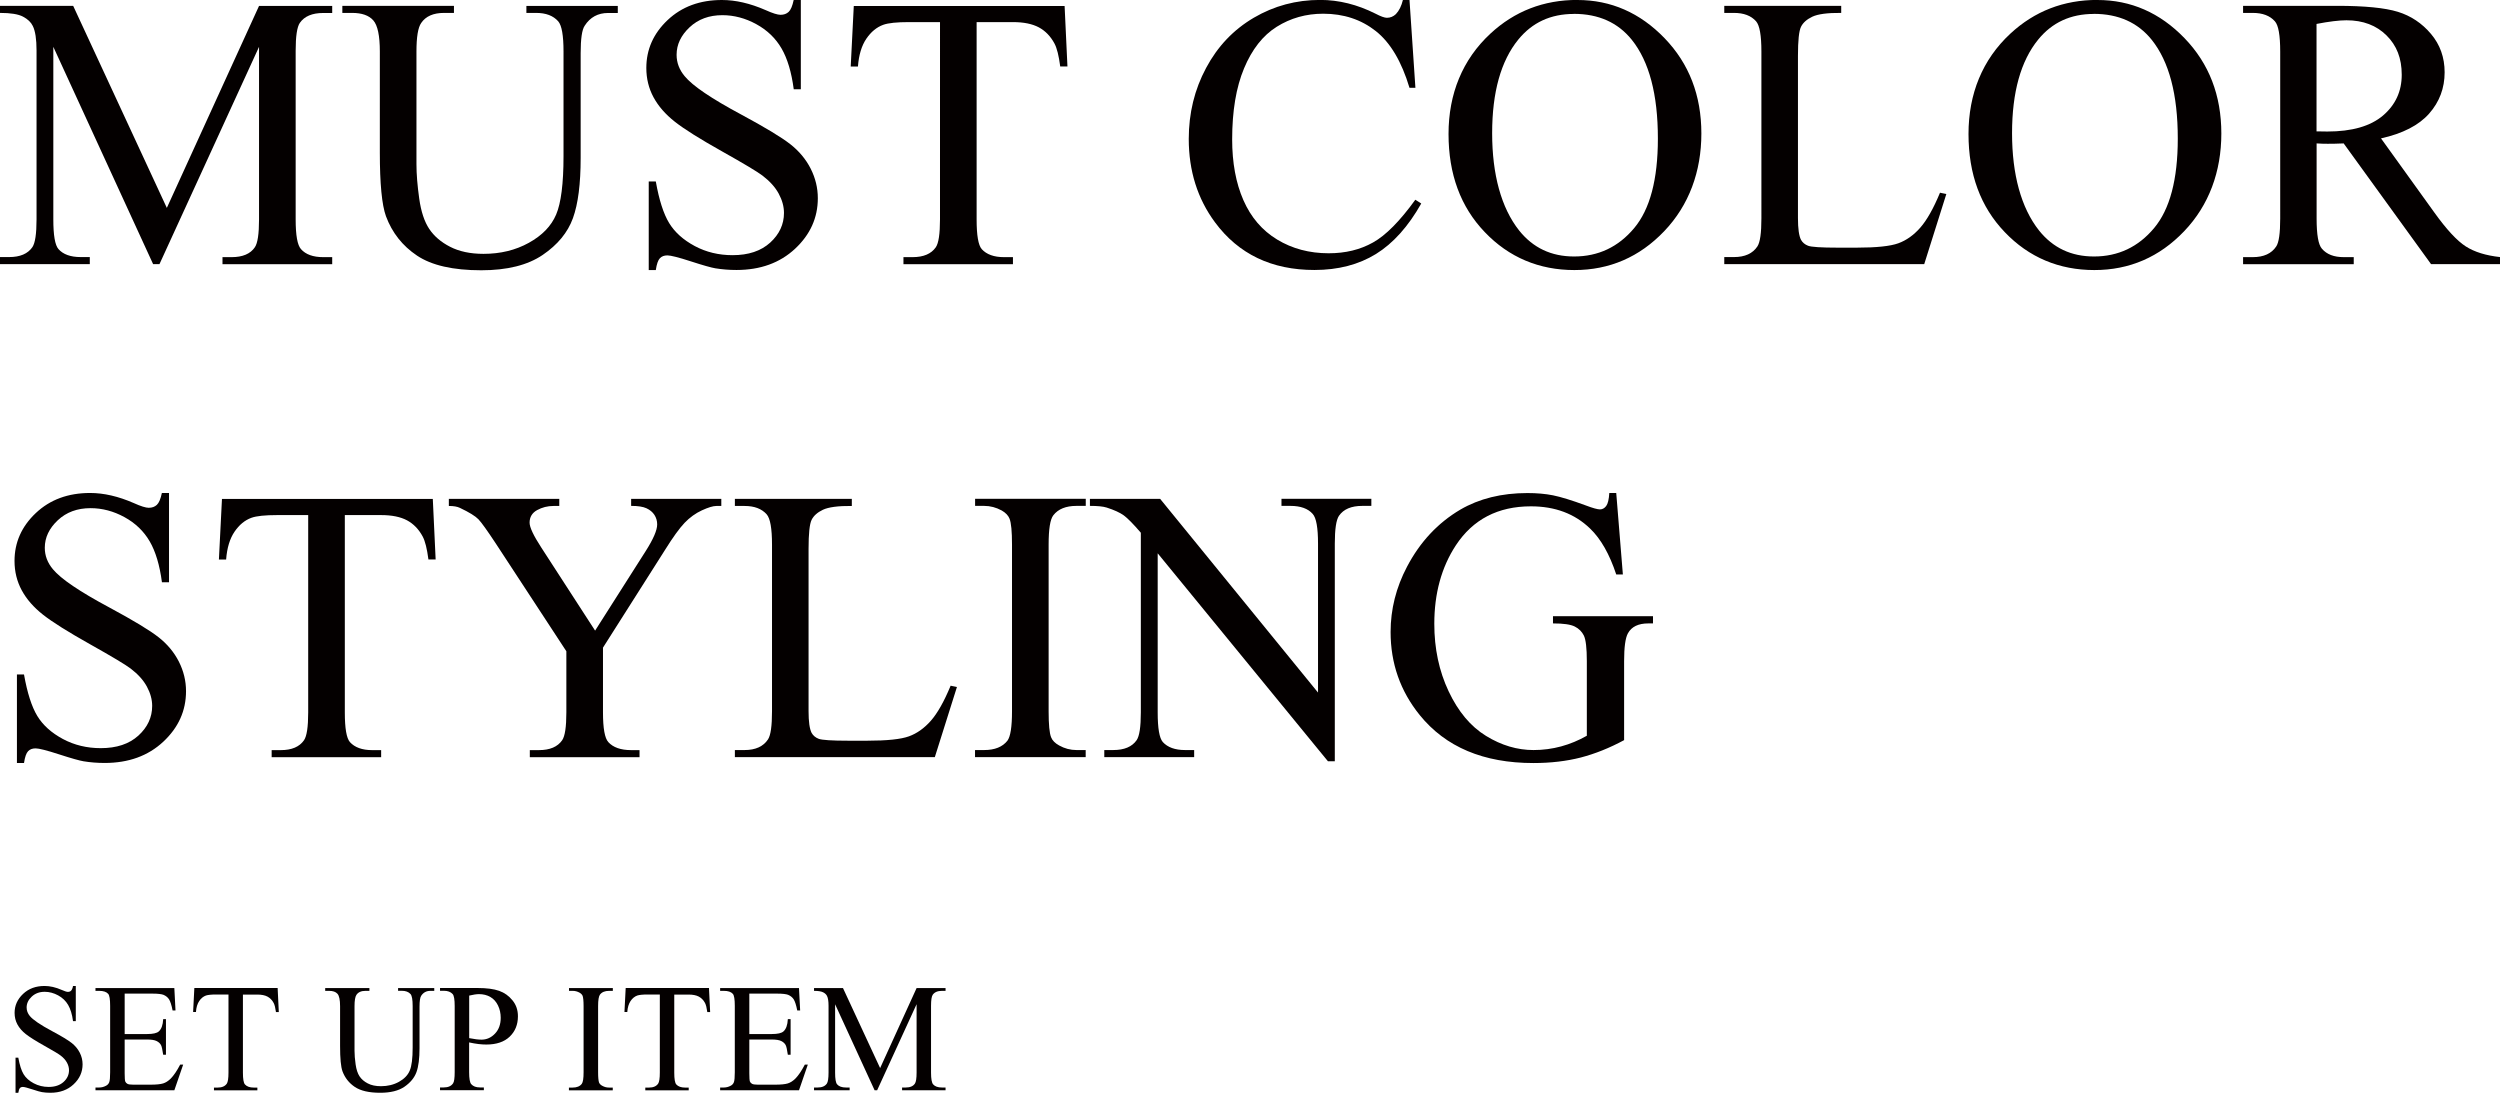 <?xml version="1.0" encoding="UTF-8"?>
<svg id="_レイヤー_1" data-name="レイヤー 1" xmlns="http://www.w3.org/2000/svg" viewBox="0 0 342.71 149.8">
  <defs>
    <style>
      .cls-1 {
        fill: #040000;
        stroke-width: 0px;
      }
    </style>
  </defs>
  <g>
    <path class="cls-1" d="M20.99,36.21L7.31,6.42v23.65c0,2.18.23,3.53.7,4.07.64.73,1.66,1.1,3.05,1.1h1.25v.97H0v-.97h1.25c1.5,0,2.56-.45,3.19-1.36.38-.56.57-1.83.57-3.81V6.94c0-1.57-.17-2.7-.52-3.39-.24-.5-.69-.93-1.34-1.27s-1.7-.51-3.15-.51v-.97h10.03l12.84,27.7L35.51.81h10.03v.97h-1.23c-1.51,0-2.58.45-3.21,1.36-.38.56-.57,1.83-.57,3.81v23.13c0,2.18.24,3.53.73,4.07.64.73,1.66,1.1,3.05,1.1h1.23v.97h-15.04v-.97h1.25c1.51,0,2.58-.45,3.19-1.36.38-.56.57-1.83.57-3.81V6.42l-13.65,29.79h-.86Z"/>
    <path class="cls-1" d="M72.16,1.78v-.97h12.53v.97h-1.33c-1.39,0-2.46.58-3.21,1.75-.37.54-.55,1.79-.55,3.76v14.36c0,3.55-.35,6.3-1.06,8.26s-2.09,3.64-4.15,5.04c-2.06,1.4-4.87,2.1-8.42,2.1-3.86,0-6.8-.67-8.8-2.01-2-1.34-3.42-3.14-4.26-5.4-.56-1.55-.84-4.46-.84-8.72V7.07c0-2.18-.3-3.6-.9-4.28s-1.57-1.02-2.91-1.02h-1.33v-.97h15.3v.97h-1.36c-1.46,0-2.51.46-3.13,1.38-.44.63-.65,1.93-.65,3.92v15.43c0,1.38.13,2.95.38,4.73.25,1.78.71,3.16,1.37,4.15.66.99,1.61,1.81,2.86,2.45,1.24.64,2.77.97,4.58.97,2.31,0,4.39-.5,6.21-1.51,1.83-1.01,3.08-2.3,3.75-3.88.67-1.57,1.01-4.24,1.01-8V7.07c0-2.21-.24-3.59-.73-4.15-.68-.77-1.69-1.15-3.03-1.15h-1.33Z"/>
    <path class="cls-1" d="M109.78,0v12.24h-.97c-.31-2.35-.87-4.22-1.68-5.61-.81-1.39-1.96-2.5-3.46-3.32-1.5-.82-3.05-1.23-4.65-1.23-1.81,0-3.31.55-4.49,1.66-1.18,1.11-1.78,2.36-1.78,3.77,0,1.08.37,2.06,1.12,2.95,1.08,1.31,3.65,3.05,7.7,5.22,3.31,1.78,5.56,3.14,6.77,4.09,1.21.95,2.14,2.07,2.79,3.35.65,1.29.98,2.64.98,4.05,0,2.68-1.04,4.99-3.12,6.93-2.08,1.94-4.76,2.91-8.03,2.91-1.03,0-1.99-.08-2.9-.23-.54-.09-1.66-.4-3.35-.95s-2.77-.82-3.22-.82-.78.13-1.03.39c-.25.26-.44.8-.56,1.62h-.97v-12.14h.97c.45,2.54,1.06,4.44,1.83,5.7.77,1.26,1.94,2.31,3.51,3.15,1.57.84,3.3,1.25,5.18,1.25,2.18,0,3.89-.57,5.16-1.72,1.26-1.15,1.89-2.51,1.89-4.07,0-.87-.24-1.75-.72-2.64-.48-.89-1.22-1.71-2.23-2.48-.68-.52-2.53-1.63-5.56-3.33-3.03-1.7-5.18-3.05-6.46-4.06-1.28-1.01-2.25-2.12-2.91-3.34-.66-1.22-.99-2.56-.99-4.02,0-2.54.97-4.73,2.92-6.57,1.95-1.84,4.43-2.75,7.44-2.75,1.88,0,3.87.46,5.98,1.38.97.44,1.66.65,2.06.65.45,0,.82-.13,1.11-.4.29-.27.52-.81.69-1.63h.97Z"/>
    <path class="cls-1" d="M145.94.81l.39,8.3h-.99c-.19-1.46-.45-2.51-.78-3.13-.54-1.01-1.26-1.75-2.15-2.23-.9-.48-2.08-.72-3.54-.72h-4.99v27.05c0,2.18.23,3.53.7,4.07.66.73,1.68,1.1,3.05,1.1h1.23v.97h-15.01v-.97h1.25c1.5,0,2.56-.45,3.19-1.36.38-.56.57-1.83.57-3.81V3.03h-4.26c-1.65,0-2.83.12-3.52.37-.91.33-1.68.97-2.32,1.91-.64.94-1.03,2.21-1.15,3.81h-.99l.42-8.3h28.9Z"/>
    <path class="cls-1" d="M193.22,0l.81,12.04h-.81c-1.08-3.6-2.62-6.2-4.62-7.78-2-1.58-4.4-2.38-7.21-2.38-2.35,0-4.47.6-6.37,1.79-1.9,1.19-3.39,3.09-4.48,5.7-1.09,2.61-1.63,5.86-1.63,9.74,0,3.2.51,5.98,1.54,8.33,1.03,2.35,2.57,4.15,4.63,5.4s4.42,1.88,7.06,1.88c2.3,0,4.32-.49,6.08-1.48,1.76-.98,3.69-2.94,5.8-5.86l.81.52c-1.78,3.15-3.85,5.46-6.21,6.92-2.37,1.46-5.18,2.19-8.43,2.19-5.87,0-10.41-2.18-13.63-6.53-2.4-3.24-3.6-7.05-3.6-11.43,0-3.53.79-6.78,2.38-9.74,1.58-2.96,3.76-5.25,6.54-6.88,2.78-1.63,5.81-2.44,9.1-2.44,2.56,0,5.08.63,7.57,1.88.73.38,1.25.57,1.57.57.47,0,.88-.17,1.23-.5.45-.47.77-1.12.97-1.96h.91Z"/>
    <path class="cls-1" d="M216.24,0c4.59,0,8.58,1.75,11.94,5.23,3.37,3.49,5.05,7.85,5.05,13.07s-1.7,9.84-5.09,13.39c-3.39,3.55-7.5,5.33-12.32,5.33s-8.97-1.73-12.28-5.2c-3.32-3.46-4.97-7.95-4.97-13.45s1.91-10.21,5.74-13.76c3.32-3.08,7.3-4.62,11.93-4.62ZM215.75,1.91c-3.17,0-5.71,1.17-7.62,3.52-2.38,2.92-3.58,7.21-3.58,12.84s1.24,10.23,3.71,13.34c1.9,2.37,4.4,3.55,7.52,3.55,3.32,0,6.07-1.3,8.24-3.89,2.17-2.59,3.25-6.68,3.25-12.27,0-6.06-1.19-10.57-3.58-13.55-1.91-2.37-4.56-3.55-7.94-3.55Z"/>
    <path class="cls-1" d="M265.95,26.42l.86.18-3.03,9.61h-27.41v-.97h1.33c1.5,0,2.57-.49,3.21-1.46.37-.56.55-1.84.55-3.86V7.07c0-2.21-.24-3.59-.73-4.15-.68-.77-1.69-1.15-3.03-1.15h-1.33v-.97h16.03v.97c-1.88-.02-3.2.16-3.96.52s-1.28.83-1.55,1.38c-.28.56-.42,1.89-.42,3.99v22.24c0,1.44.14,2.44.42,2.98.21.37.53.64.97.81.43.17,1.79.26,4.07.26h2.58c2.72,0,4.62-.2,5.72-.6,1.1-.4,2.1-1.11,3-2.13.9-1.02,1.81-2.62,2.72-4.82Z"/>
    <path class="cls-1" d="M287.52,0c4.59,0,8.58,1.75,11.94,5.23,3.37,3.49,5.05,7.85,5.05,13.07s-1.7,9.84-5.09,13.39c-3.39,3.55-7.5,5.33-12.32,5.33s-8.97-1.73-12.28-5.2c-3.32-3.46-4.97-7.95-4.97-13.45s1.91-10.21,5.74-13.76c3.32-3.08,7.3-4.62,11.93-4.62ZM287.02,1.91c-3.17,0-5.71,1.17-7.62,3.52-2.38,2.92-3.58,7.21-3.58,12.84s1.24,10.23,3.71,13.34c1.9,2.37,4.4,3.55,7.52,3.55,3.32,0,6.07-1.3,8.24-3.89,2.17-2.59,3.25-6.68,3.25-12.27,0-6.06-1.19-10.57-3.58-13.55-1.91-2.37-4.56-3.55-7.94-3.55Z"/>
    <path class="cls-1" d="M342.71,36.21h-9.45l-11.98-16.55c-.89.04-1.61.05-2.17.05-.23,0-.47,0-.73-.01-.26,0-.53-.02-.81-.04v10.29c0,2.23.24,3.61.73,4.15.66.77,1.65,1.15,2.98,1.15h1.38v.97h-15.17v-.97h1.33c1.5,0,2.57-.49,3.21-1.46.37-.54.55-1.82.55-3.84V7.07c0-2.23-.24-3.61-.73-4.15-.68-.77-1.69-1.15-3.03-1.15h-1.33v-.97h12.9c3.76,0,6.53.27,8.32.82,1.78.55,3.3,1.56,4.54,3.03,1.24,1.47,1.87,3.22,1.87,5.26,0,2.18-.71,4.06-2.13,5.67-1.42,1.6-3.62,2.73-6.59,3.39l7.31,10.16c1.67,2.33,3.11,3.88,4.31,4.65,1.2.77,2.77,1.25,4.7,1.46v.97ZM317.57,18.01c.33,0,.62,0,.86.01.24,0,.44.01.6.01,3.38,0,5.92-.73,7.64-2.19,1.71-1.46,2.57-3.32,2.57-5.59s-.69-4.01-2.08-5.39-3.22-2.08-5.5-2.08c-1.01,0-2.38.17-4.1.5v14.72Z"/>
  </g>
  <g>
    <path class="cls-1" d="M23.17,67.58v12.24h-.97c-.31-2.35-.87-4.22-1.68-5.61-.81-1.39-1.96-2.5-3.46-3.32-1.5-.82-3.05-1.23-4.65-1.23-1.81,0-3.31.55-4.49,1.66-1.18,1.11-1.78,2.36-1.78,3.77,0,1.08.37,2.06,1.12,2.95,1.08,1.31,3.65,3.05,7.7,5.22,3.31,1.78,5.56,3.14,6.77,4.09,1.21.95,2.14,2.07,2.79,3.35.65,1.29.98,2.64.98,4.05,0,2.68-1.04,4.99-3.12,6.93-2.08,1.94-4.76,2.91-8.03,2.91-1.03,0-1.99-.08-2.9-.23-.54-.09-1.66-.4-3.35-.95s-2.77-.82-3.22-.82-.78.13-1.03.39c-.25.26-.44.8-.56,1.62h-.97v-12.14h.97c.45,2.54,1.06,4.44,1.83,5.7.77,1.26,1.94,2.31,3.51,3.15,1.57.84,3.3,1.25,5.18,1.25,2.18,0,3.89-.57,5.16-1.72,1.26-1.15,1.89-2.51,1.89-4.07,0-.87-.24-1.75-.72-2.64-.48-.89-1.22-1.71-2.23-2.48-.68-.52-2.53-1.63-5.56-3.33s-5.18-3.05-6.46-4.06c-1.28-1.01-2.25-2.12-2.91-3.34-.66-1.22-.99-2.56-.99-4.02,0-2.54.97-4.73,2.92-6.57,1.95-1.84,4.43-2.75,7.44-2.75,1.88,0,3.87.46,5.98,1.38.97.44,1.66.65,2.06.65.45,0,.82-.13,1.11-.4.29-.27.52-.81.69-1.63h.97Z"/>
    <path class="cls-1" d="M59.33,68.39l.39,8.3h-.99c-.19-1.46-.45-2.51-.78-3.13-.54-1.01-1.26-1.75-2.15-2.23-.9-.48-2.08-.72-3.54-.72h-4.99v27.05c0,2.18.23,3.53.7,4.07.66.73,1.68,1.1,3.05,1.1h1.23v.97h-15.01v-.97h1.25c1.5,0,2.56-.45,3.19-1.36.38-.56.57-1.83.57-3.81v-27.05h-4.26c-1.65,0-2.83.12-3.52.37-.91.33-1.68.97-2.32,1.91-.64.94-1.03,2.21-1.15,3.81h-.99l.42-8.3h28.9Z"/>
    <path class="cls-1" d="M86.53,68.39h12.35v.97h-.68c-.45,0-1.11.2-1.98.6-.87.4-1.66.97-2.38,1.72-.71.75-1.59,1.97-2.64,3.65l-8.54,13.45v8.88c0,2.18.24,3.53.73,4.07.66.73,1.71,1.1,3.13,1.1h1.15v.97h-15.04v-.97h1.25c1.5,0,2.56-.45,3.19-1.36.38-.56.57-1.83.57-3.81v-8.38l-9.71-14.83c-1.15-1.74-1.93-2.83-2.34-3.26-.41-.43-1.26-.96-2.55-1.57-.35-.17-.85-.26-1.51-.26v-.97h15.14v.97h-.78c-.82,0-1.57.19-2.26.57-.69.38-1.03.96-1.03,1.72,0,.63.53,1.76,1.59,3.39l7.39,11.41,6.94-10.91c1.04-1.64,1.57-2.85,1.57-3.65,0-.49-.13-.92-.38-1.31-.25-.38-.61-.68-1.08-.9-.47-.22-1.17-.33-2.11-.33v-.97Z"/>
    <path class="cls-1" d="M130.32,94l.86.18-3.03,9.61h-27.41v-.97h1.33c1.5,0,2.57-.49,3.21-1.46.37-.56.55-1.84.55-3.86v-22.84c0-2.21-.24-3.59-.73-4.15-.68-.77-1.69-1.15-3.03-1.15h-1.33v-.97h16.03v.97c-1.88-.02-3.2.16-3.96.52s-1.28.83-1.55,1.38c-.28.56-.42,1.89-.42,3.99v22.24c0,1.44.14,2.44.42,2.98.21.37.53.64.97.81.43.17,1.79.26,4.07.26h2.58c2.72,0,4.62-.2,5.72-.6,1.1-.4,2.1-1.11,3-2.13.9-1.02,1.81-2.62,2.72-4.82Z"/>
    <path class="cls-1" d="M148.83,102.82v.97h-15.17v-.97h1.25c1.46,0,2.52-.43,3.19-1.28.42-.56.63-1.9.63-4.02v-22.87c0-1.79-.11-2.98-.34-3.55-.17-.43-.53-.81-1.07-1.12-.77-.42-1.57-.63-2.4-.63h-1.25v-.97h15.17v.97h-1.28c-1.44,0-2.5.43-3.16,1.28-.44.56-.65,1.9-.65,4.02v22.87c0,1.79.11,2.98.34,3.55.17.44.54.81,1.1,1.12.75.42,1.54.63,2.38.63h1.28Z"/>
    <path class="cls-1" d="M149.43,68.39h9.61l21.64,26.55v-20.42c0-2.18-.24-3.53-.73-4.07-.64-.73-1.66-1.1-3.05-1.1h-1.23v-.97h12.32v.97h-1.25c-1.5,0-2.56.45-3.19,1.36-.38.56-.57,1.83-.57,3.81v29.84h-.94l-23.34-28.51v21.8c0,2.18.23,3.53.7,4.07.66.73,1.68,1.1,3.05,1.1h1.25v.97h-12.32v-.97h1.23c1.51,0,2.58-.45,3.21-1.36.38-.56.57-1.83.57-3.81v-24.62c-1.03-1.2-1.81-1.99-2.34-2.38-.53-.38-1.31-.74-2.34-1.07-.51-.16-1.27-.23-2.3-.23v-.97Z"/>
    <path class="cls-1" d="M221.56,67.58l.91,11.17h-.91c-.92-2.78-2.11-4.88-3.58-6.29-2.11-2.04-4.81-3.05-8.12-3.05-4.51,0-7.94,1.78-10.29,5.35-1.97,3.01-2.95,6.6-2.95,10.76,0,3.38.65,6.46,1.96,9.24,1.31,2.78,3.02,4.83,5.13,6.12,2.11,1.3,4.29,1.94,6.51,1.94,1.31,0,2.57-.17,3.79-.5,1.22-.33,2.39-.82,3.52-1.46v-10.23c0-1.78-.14-2.94-.4-3.49-.27-.55-.69-.97-1.25-1.25-.57-.29-1.56-.43-2.99-.43v-.99h13.71v.99h-.65c-1.36,0-2.29.45-2.79,1.36-.35.64-.52,1.91-.52,3.81v10.83c-2,1.08-3.98,1.87-5.93,2.38-1.95.5-4.12.76-6.5.76-6.84,0-12.04-2.19-15.59-6.58-2.66-3.29-3.99-7.08-3.99-11.38,0-3.12.75-6.1,2.25-8.95,1.78-3.39,4.21-6,7.31-7.83,2.59-1.51,5.66-2.27,9.19-2.27,1.29,0,2.46.1,3.51.31,1.05.21,2.55.67,4.48,1.38.97.37,1.63.55,1.96.55s.61-.15.85-.46c.23-.3.38-.9.43-1.79h.97Z"/>
  </g>
  <g>
    <path class="cls-1" d="M10.39,135.13v4.85h-.38c-.12-.93-.35-1.67-.67-2.22-.32-.55-.78-.99-1.37-1.31-.59-.32-1.21-.49-1.84-.49-.72,0-1.31.22-1.78.66-.47.44-.7.94-.7,1.49,0,.43.15.82.44,1.17.43.52,1.44,1.21,3.05,2.07,1.31.7,2.2,1.24,2.68,1.62.48.38.85.82,1.11,1.33.26.51.39,1.04.39,1.6,0,1.06-.41,1.98-1.24,2.75-.82.77-1.88,1.15-3.18,1.15-.41,0-.79-.03-1.15-.09-.21-.03-.66-.16-1.33-.38s-1.1-.33-1.28-.33-.31.05-.41.16-.17.32-.22.64h-.38v-4.81h.38c.18,1.01.42,1.76.72,2.26.3.5.77.92,1.39,1.25s1.31.5,2.05.5c.86,0,1.54-.23,2.04-.68s.75-.99.75-1.61c0-.34-.09-.69-.28-1.04s-.48-.68-.88-.98c-.27-.21-1-.65-2.2-1.32s-2.05-1.21-2.56-1.61c-.51-.4-.89-.84-1.15-1.32-.26-.48-.39-1.01-.39-1.59,0-1.01.39-1.87,1.16-2.6.77-.73,1.75-1.09,2.95-1.09.74,0,1.53.18,2.37.55.39.17.66.26.82.26.18,0,.33-.05.44-.16.11-.11.21-.32.27-.65h.38Z"/>
    <path class="cls-1" d="M17.09,136.21v5.54h3.08c.8,0,1.33-.12,1.6-.36.36-.32.56-.88.6-1.68h.38v4.88h-.38c-.1-.68-.19-1.12-.29-1.31-.12-.24-.33-.43-.61-.57-.28-.14-.72-.21-1.3-.21h-3.08v4.62c0,.62.03,1,.08,1.13s.15.24.29.32c.14.08.4.12.79.12h2.38c.79,0,1.37-.06,1.73-.17.36-.11.7-.33,1.03-.65.43-.43.86-1.07,1.31-1.93h.41l-1.21,3.52h-10.81v-.38h.5c.33,0,.64-.08.94-.24.22-.11.37-.28.45-.5.08-.22.12-.67.12-1.35v-9.11c0-.89-.09-1.44-.27-1.64-.25-.28-.66-.41-1.24-.41h-.5v-.38h10.81l.16,3.07h-.4c-.14-.74-.31-1.24-.48-1.52-.18-.28-.44-.49-.78-.63-.28-.1-.76-.16-1.46-.16h-3.85Z"/>
    <path class="cls-1" d="M38.06,135.45l.16,3.29h-.39c-.08-.58-.18-.99-.31-1.24-.21-.4-.5-.69-.85-.88-.36-.19-.82-.28-1.4-.28h-1.97v10.71c0,.86.09,1.4.28,1.61.26.29.67.43,1.21.43h.49v.38h-5.95v-.38h.5c.59,0,1.01-.18,1.26-.54.15-.22.23-.72.23-1.51v-10.71h-1.69c-.66,0-1.12.05-1.4.14-.36.13-.67.38-.92.75s-.41.88-.45,1.51h-.39l.17-3.29h11.45Z"/>
    <path class="cls-1" d="M54.57,135.83v-.38h4.96v.38h-.53c-.55,0-.98.23-1.27.69-.14.21-.22.71-.22,1.49v5.69c0,1.41-.14,2.5-.42,3.27s-.83,1.44-1.64,2-1.93.83-3.33.83c-1.53,0-2.69-.27-3.48-.8s-1.35-1.24-1.69-2.14c-.22-.61-.33-1.76-.33-3.45v-5.48c0-.86-.12-1.43-.36-1.7s-.62-.4-1.15-.4h-.53v-.38h6.06v.38h-.54c-.58,0-.99.18-1.24.55-.17.25-.26.77-.26,1.55v6.11c0,.54.05,1.17.15,1.87s.28,1.25.54,1.64.64.72,1.13.97c.49.26,1.1.38,1.81.38.92,0,1.74-.2,2.46-.6.72-.4,1.22-.91,1.48-1.54.27-.62.4-1.68.4-3.17v-5.68c0-.88-.1-1.42-.29-1.64-.27-.3-.67-.45-1.2-.45h-.53Z"/>
    <path class="cls-1" d="M64.31,142.9v4.08c0,.88.1,1.43.29,1.64.26.3.66.45,1.19.45h.54v.38h-6.01v-.38h.53c.59,0,1.02-.19,1.27-.58.14-.21.21-.72.21-1.52v-9.06c0-.88-.09-1.43-.28-1.64-.27-.3-.67-.45-1.2-.45h-.53v-.38h5.14c1.25,0,2.24.13,2.97.39s1.33.69,1.83,1.31c.5.61.74,1.34.74,2.18,0,1.14-.38,2.07-1.13,2.79-.75.72-1.82,1.08-3.2,1.08-.34,0-.7-.02-1.1-.07-.39-.05-.81-.12-1.26-.22ZM64.31,142.31c.37.07.69.12.97.16.28.03.52.05.72.05.72,0,1.34-.28,1.86-.83.52-.55.78-1.27.78-2.16,0-.61-.12-1.17-.37-1.69-.25-.52-.6-.91-1.05-1.17s-.97-.39-1.55-.39c-.35,0-.8.07-1.35.2v5.83Z"/>
    <path class="cls-1" d="M84,149.09v.38h-6.01v-.38h.5c.58,0,1-.17,1.26-.51.17-.22.25-.75.25-1.59v-9.06c0-.71-.05-1.18-.13-1.41-.07-.17-.21-.32-.42-.44-.3-.17-.62-.25-.95-.25h-.5v-.38h6.01v.38h-.51c-.57,0-.99.17-1.25.51-.17.22-.26.75-.26,1.59v9.06c0,.71.05,1.18.13,1.41.07.17.21.32.43.44.3.17.61.25.94.25h.51Z"/>
    <path class="cls-1" d="M97.19,135.45l.16,3.29h-.39c-.08-.58-.18-.99-.31-1.24-.21-.4-.5-.69-.85-.88-.36-.19-.82-.28-1.4-.28h-1.97v10.71c0,.86.09,1.4.28,1.61.26.29.67.43,1.21.43h.49v.38h-5.95v-.38h.5c.59,0,1.01-.18,1.26-.54.15-.22.23-.72.23-1.51v-10.71h-1.69c-.66,0-1.12.05-1.4.14-.36.13-.67.38-.92.75s-.41.88-.45,1.51h-.39l.17-3.29h11.45Z"/>
    <path class="cls-1" d="M102.72,136.21v5.54h3.08c.8,0,1.33-.12,1.6-.36.36-.32.56-.88.6-1.68h.38v4.88h-.38c-.1-.68-.19-1.12-.29-1.31-.12-.24-.33-.43-.61-.57-.28-.14-.72-.21-1.3-.21h-3.08v4.62c0,.62.03,1,.08,1.13s.15.24.29.32c.14.08.4.12.79.12h2.38c.79,0,1.37-.06,1.73-.17.36-.11.7-.33,1.03-.65.43-.43.86-1.07,1.31-1.93h.41l-1.21,3.52h-10.81v-.38h.5c.33,0,.64-.08.94-.24.22-.11.37-.28.45-.5.08-.22.12-.67.12-1.35v-9.11c0-.89-.09-1.44-.27-1.64-.25-.28-.66-.41-1.24-.41h-.5v-.38h10.81l.16,3.07h-.4c-.14-.74-.31-1.24-.48-1.52-.18-.28-.44-.49-.78-.63-.28-.1-.76-.16-1.46-.16h-3.85Z"/>
    <path class="cls-1" d="M119.9,149.47l-5.42-11.8v9.37c0,.86.09,1.4.28,1.61.25.29.66.43,1.21.43h.5v.38h-4.88v-.38h.5c.59,0,1.01-.18,1.26-.54.15-.22.23-.72.23-1.51v-9.16c0-.62-.07-1.07-.21-1.34-.1-.2-.27-.37-.53-.5s-.67-.2-1.25-.2v-.38h3.97l5.09,10.97,5-10.97h3.97v.38h-.49c-.6,0-1.02.18-1.27.54-.15.22-.23.72-.23,1.51v9.16c0,.86.1,1.4.29,1.61.25.29.66.43,1.21.43h.49v.38h-5.96v-.38h.5c.6,0,1.02-.18,1.26-.54.15-.22.23-.72.23-1.51v-9.37l-5.41,11.8h-.34Z"/>
  </g>
</svg>